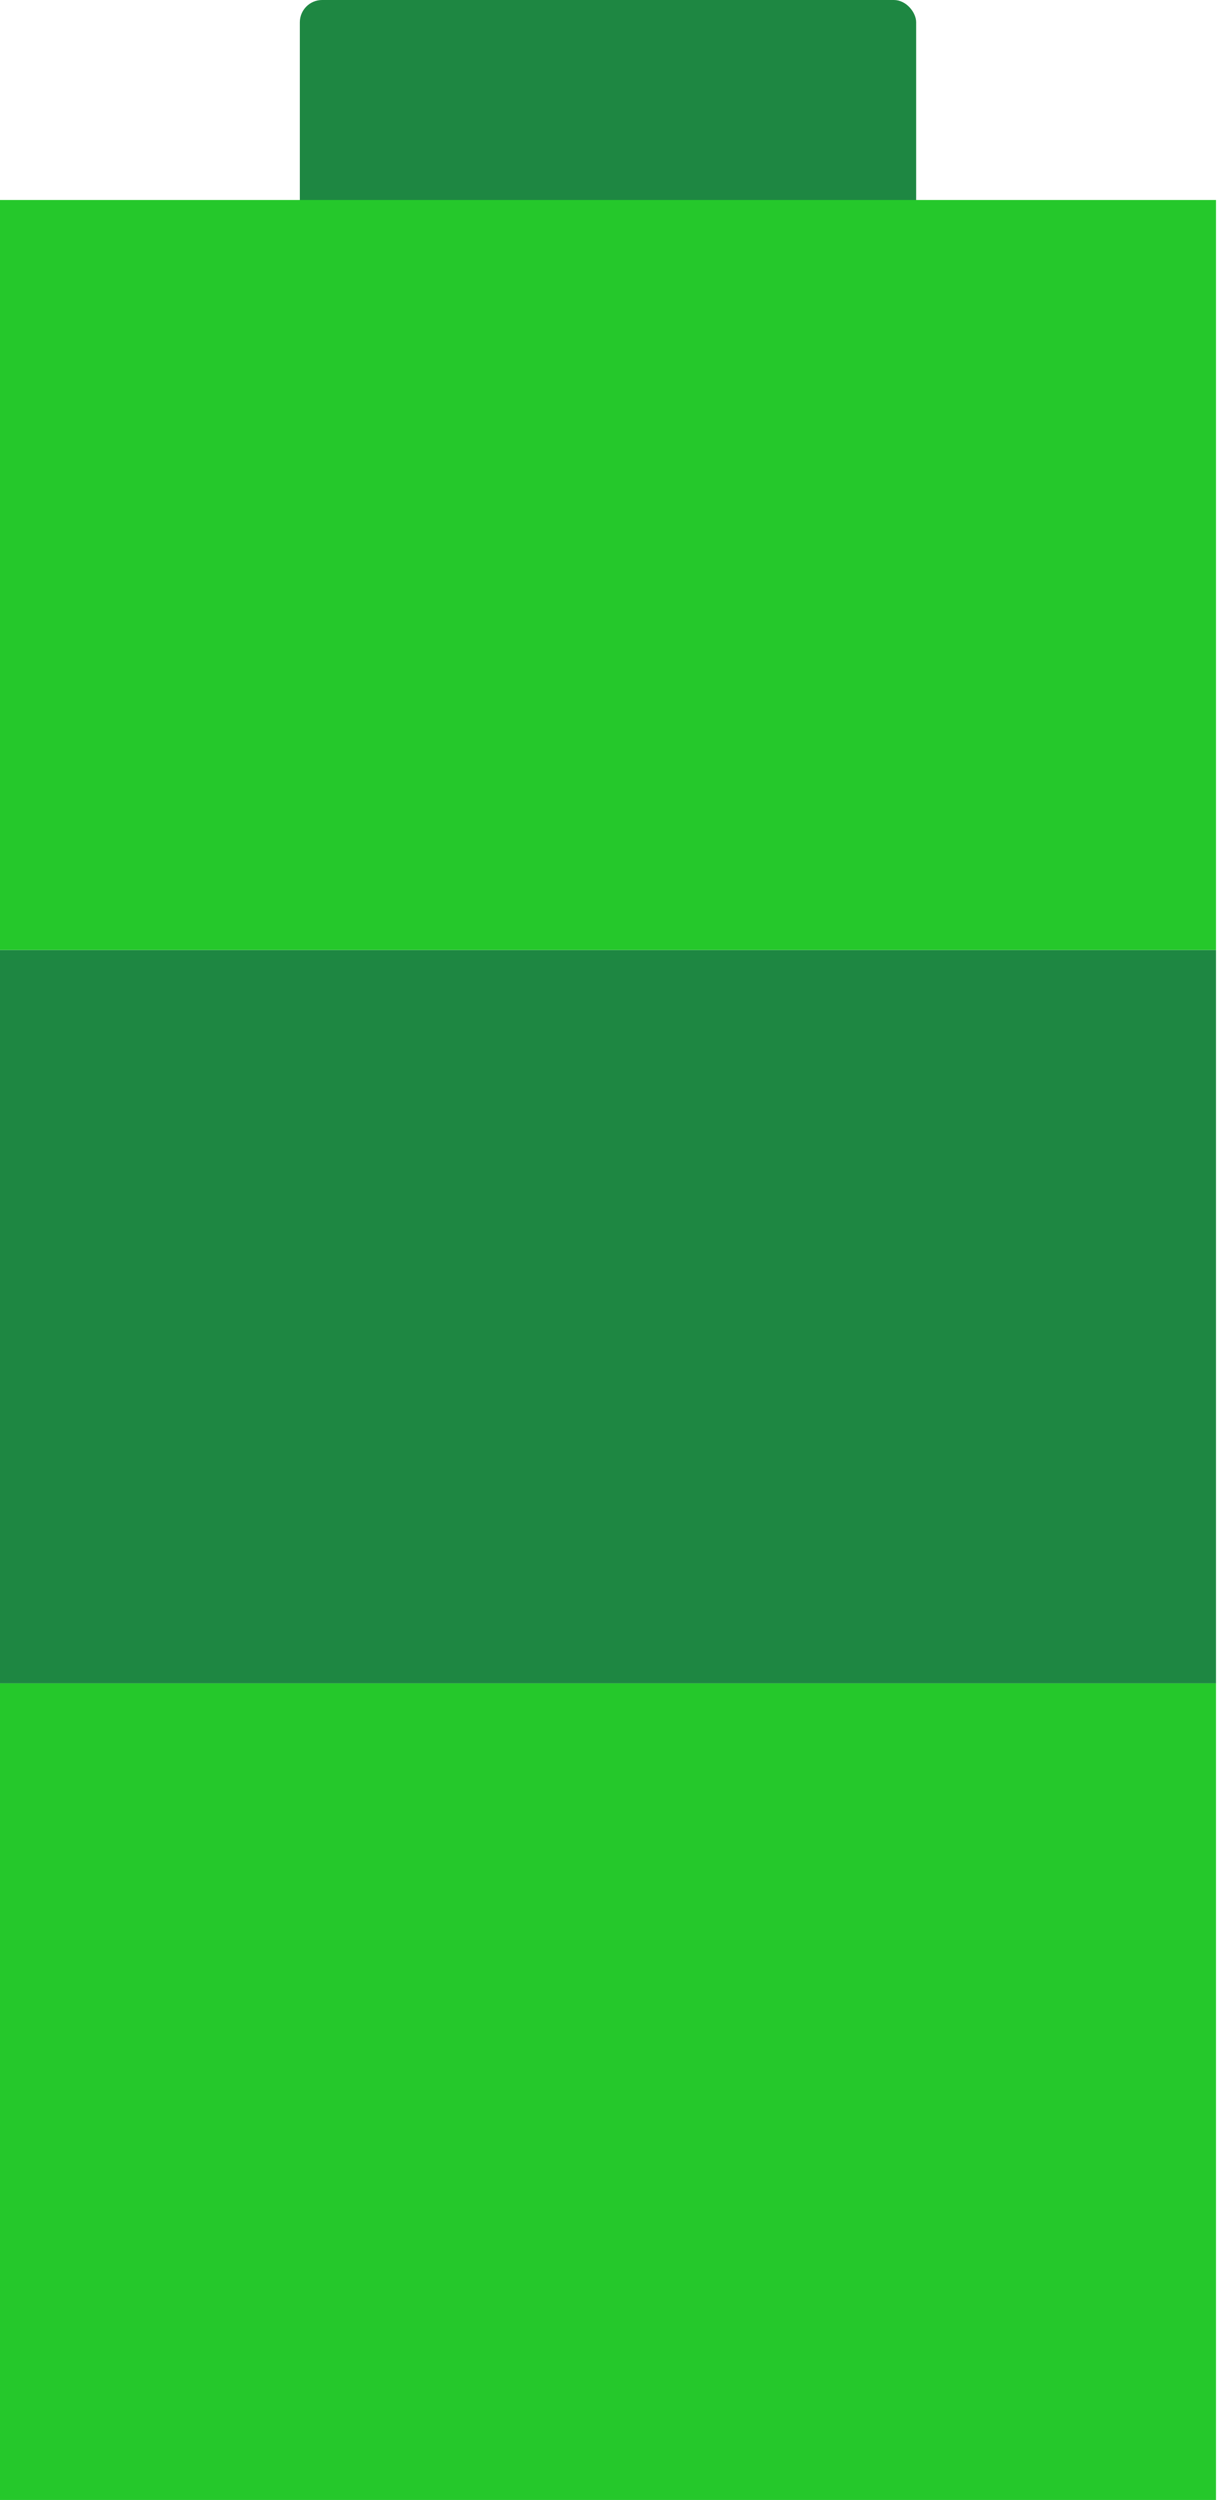 <svg width="55" height="112" viewBox="0 0 55 112" fill="none" xmlns="http://www.w3.org/2000/svg">
<rect y="75.413" width="54.507" height="36.587" fill="#25C82B"/>
<rect x="13.44" width="27.627" height="10.453" rx="1" fill="#1E8742"/>
<rect y="42.56" width="54.507" height="32.853" fill="#1E8742"/>
<rect y="8.96" width="54.507" height="33.6" fill="#25C82B"/>
</svg>
